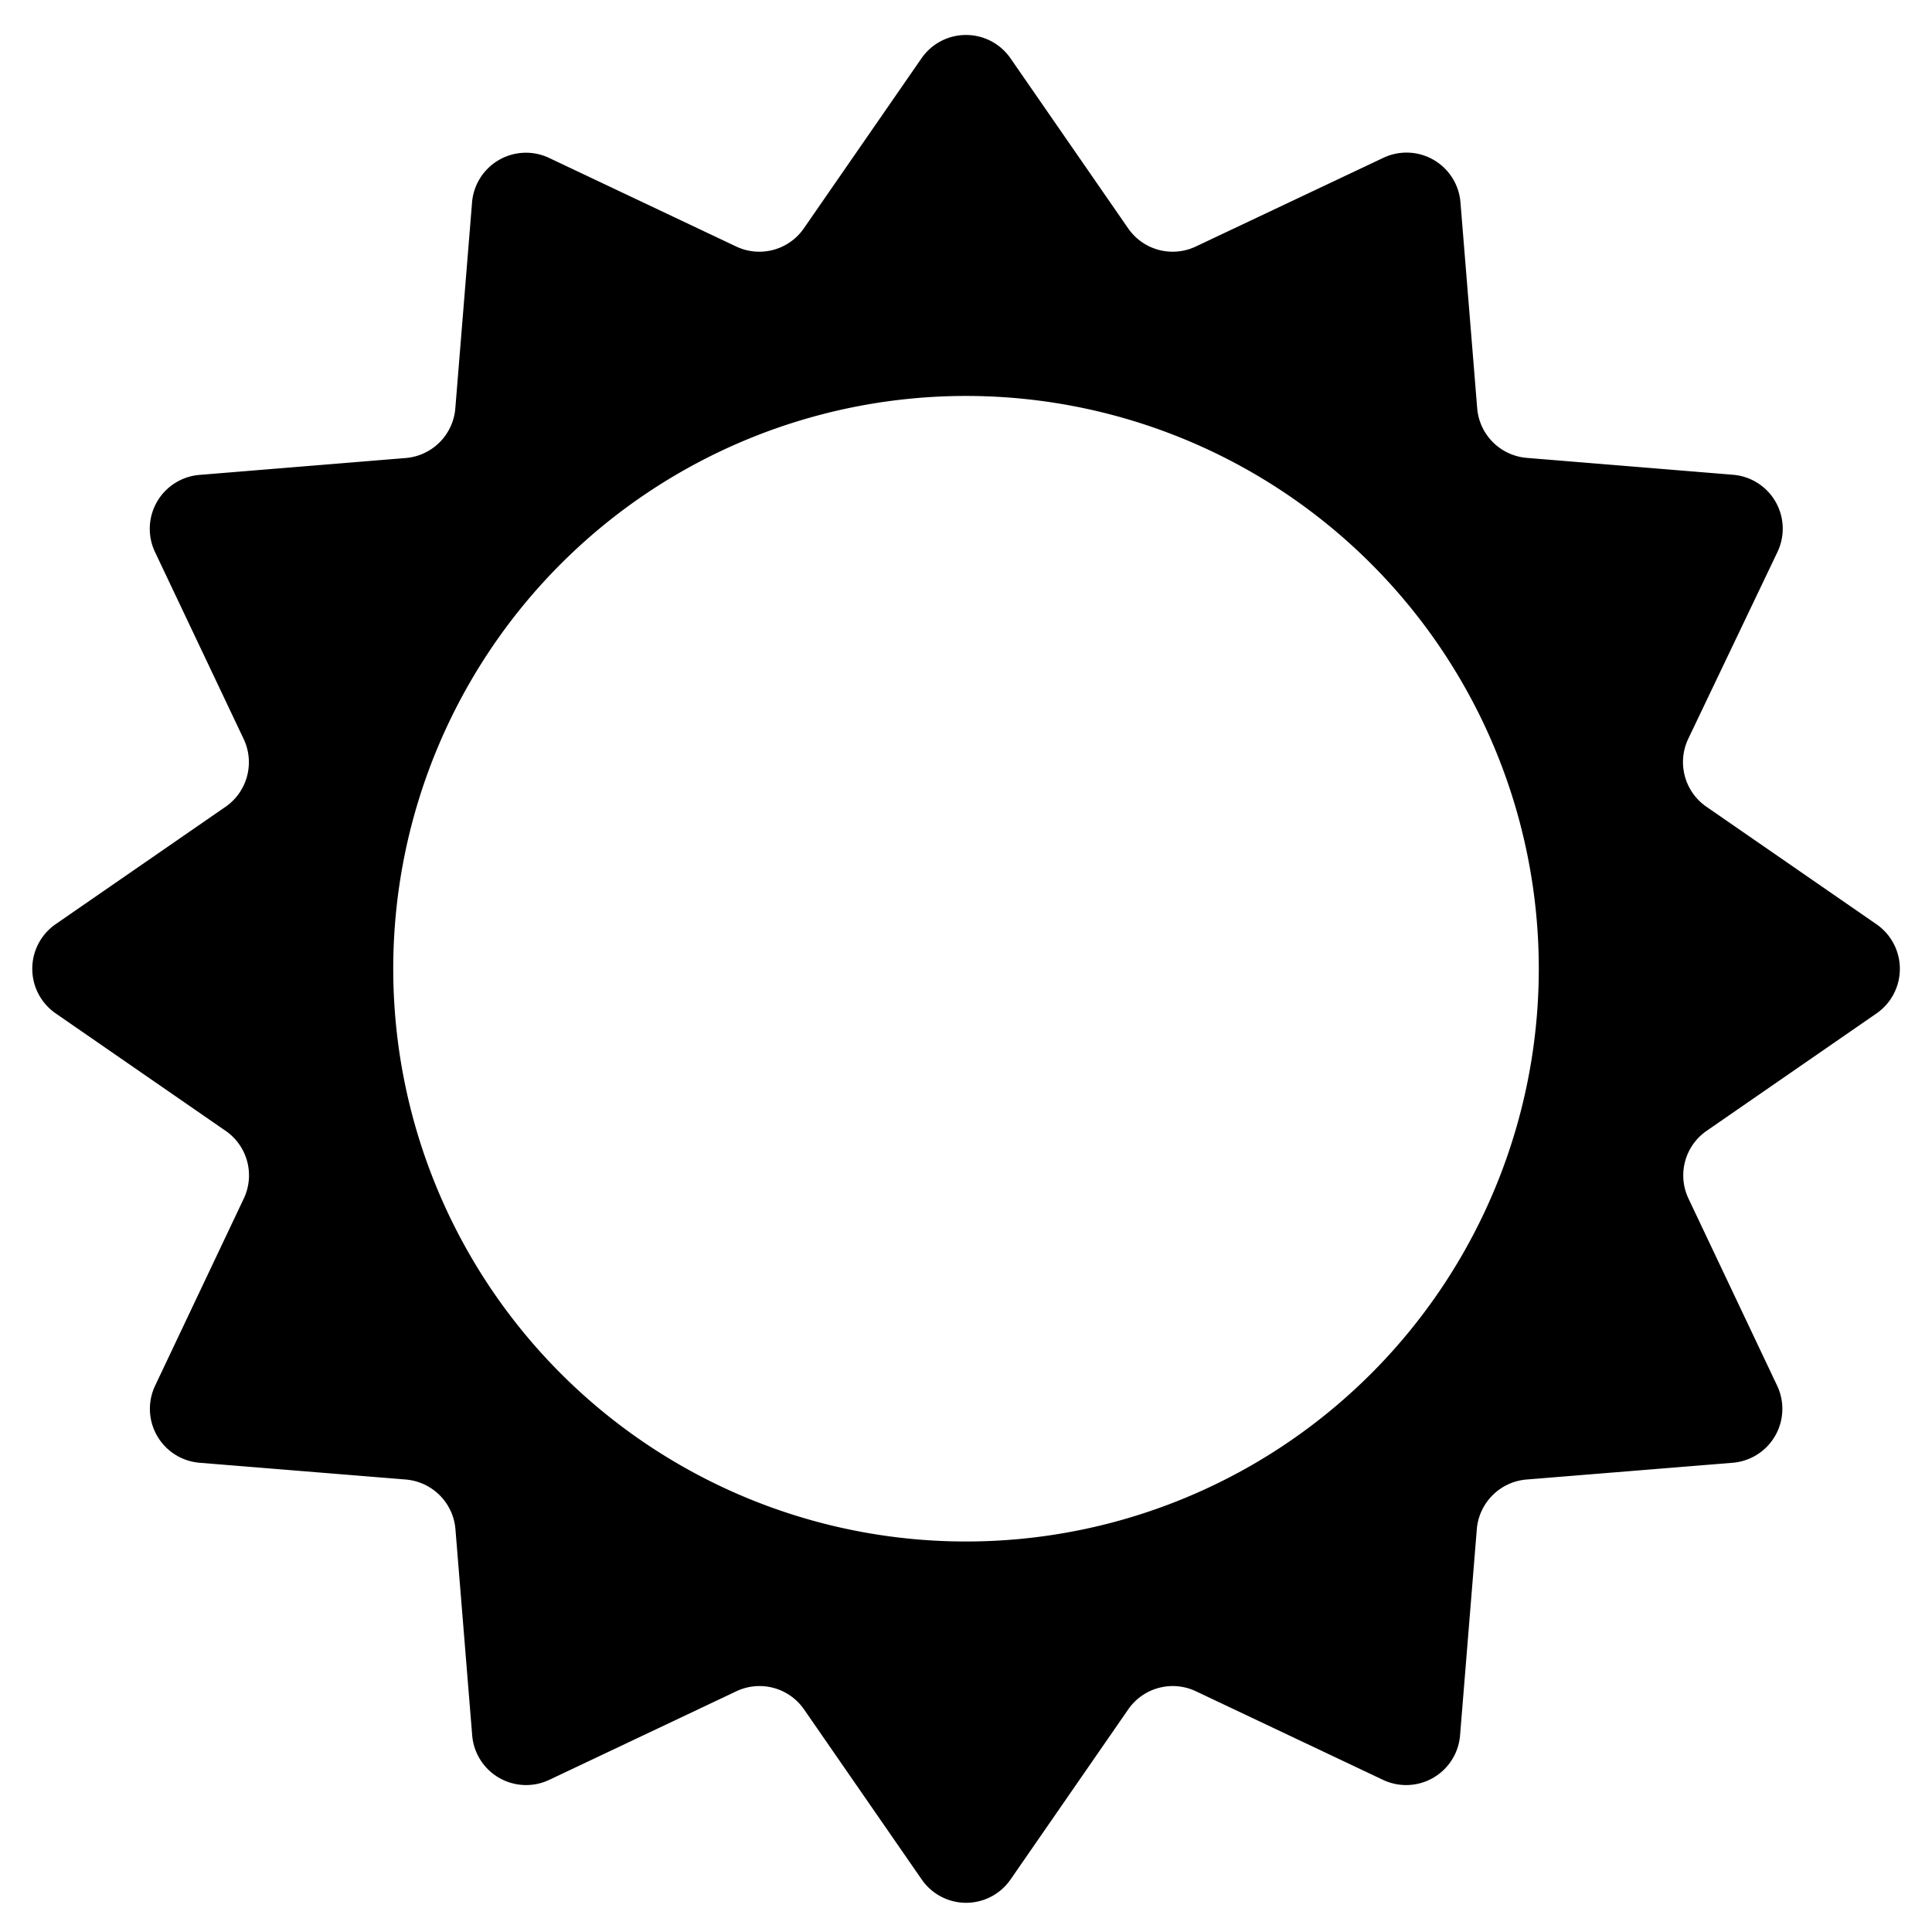 <svg id="Ebene_1" data-name="Ebene 1" xmlns="http://www.w3.org/2000/svg" viewBox="0 0 150 150"><title>_</title><path d="M145.69,71.76l-13.21-9.13a4.21,4.21,0,0,1-1.41-5.26L138,42.86a4.2,4.2,0,0,0-3.46-6l-16-1.31a4.21,4.21,0,0,1-3.85-3.84l-1.3-16a4.2,4.2,0,0,0-6-3.45L92.84,19.14a4.2,4.2,0,0,1-5.25-1.41L78.45,4.52a4.2,4.2,0,0,0-6.9,0L62.41,17.73a4.2,4.2,0,0,1-5.25,1.41L42.65,12.27a4.2,4.2,0,0,0-6,3.45l-1.3,16a4.21,4.21,0,0,1-3.85,3.84l-16,1.31a4.2,4.2,0,0,0-3.46,6l6.88,14.51a4.21,4.21,0,0,1-1.41,5.26L4.31,71.76a4.21,4.21,0,0,0,0,6.91L17.52,87.8a4.2,4.2,0,0,1,1.41,5.25l-6.88,14.52a4.2,4.2,0,0,0,3.46,6l16,1.3a4.22,4.22,0,0,1,3.85,3.85l1.3,16a4.2,4.2,0,0,0,6,3.46l14.51-6.87a4.2,4.2,0,0,1,5.25,1.4l9.14,13.21a4.19,4.19,0,0,0,6.9,0l9.14-13.21a4.2,4.2,0,0,1,5.25-1.4l14.51,6.87a4.2,4.2,0,0,0,6-3.46l1.3-16a4.22,4.22,0,0,1,3.85-3.85l16-1.3a4.2,4.2,0,0,0,3.46-6l-6.88-14.52a4.2,4.2,0,0,1,1.41-5.25l13.21-9.13A4.21,4.21,0,0,0,145.69,71.76Zm-72.07,47.9a44.47,44.47,0,1,1,45.83-45.83A44.47,44.47,0,0,1,73.62,119.66Z"/></svg>